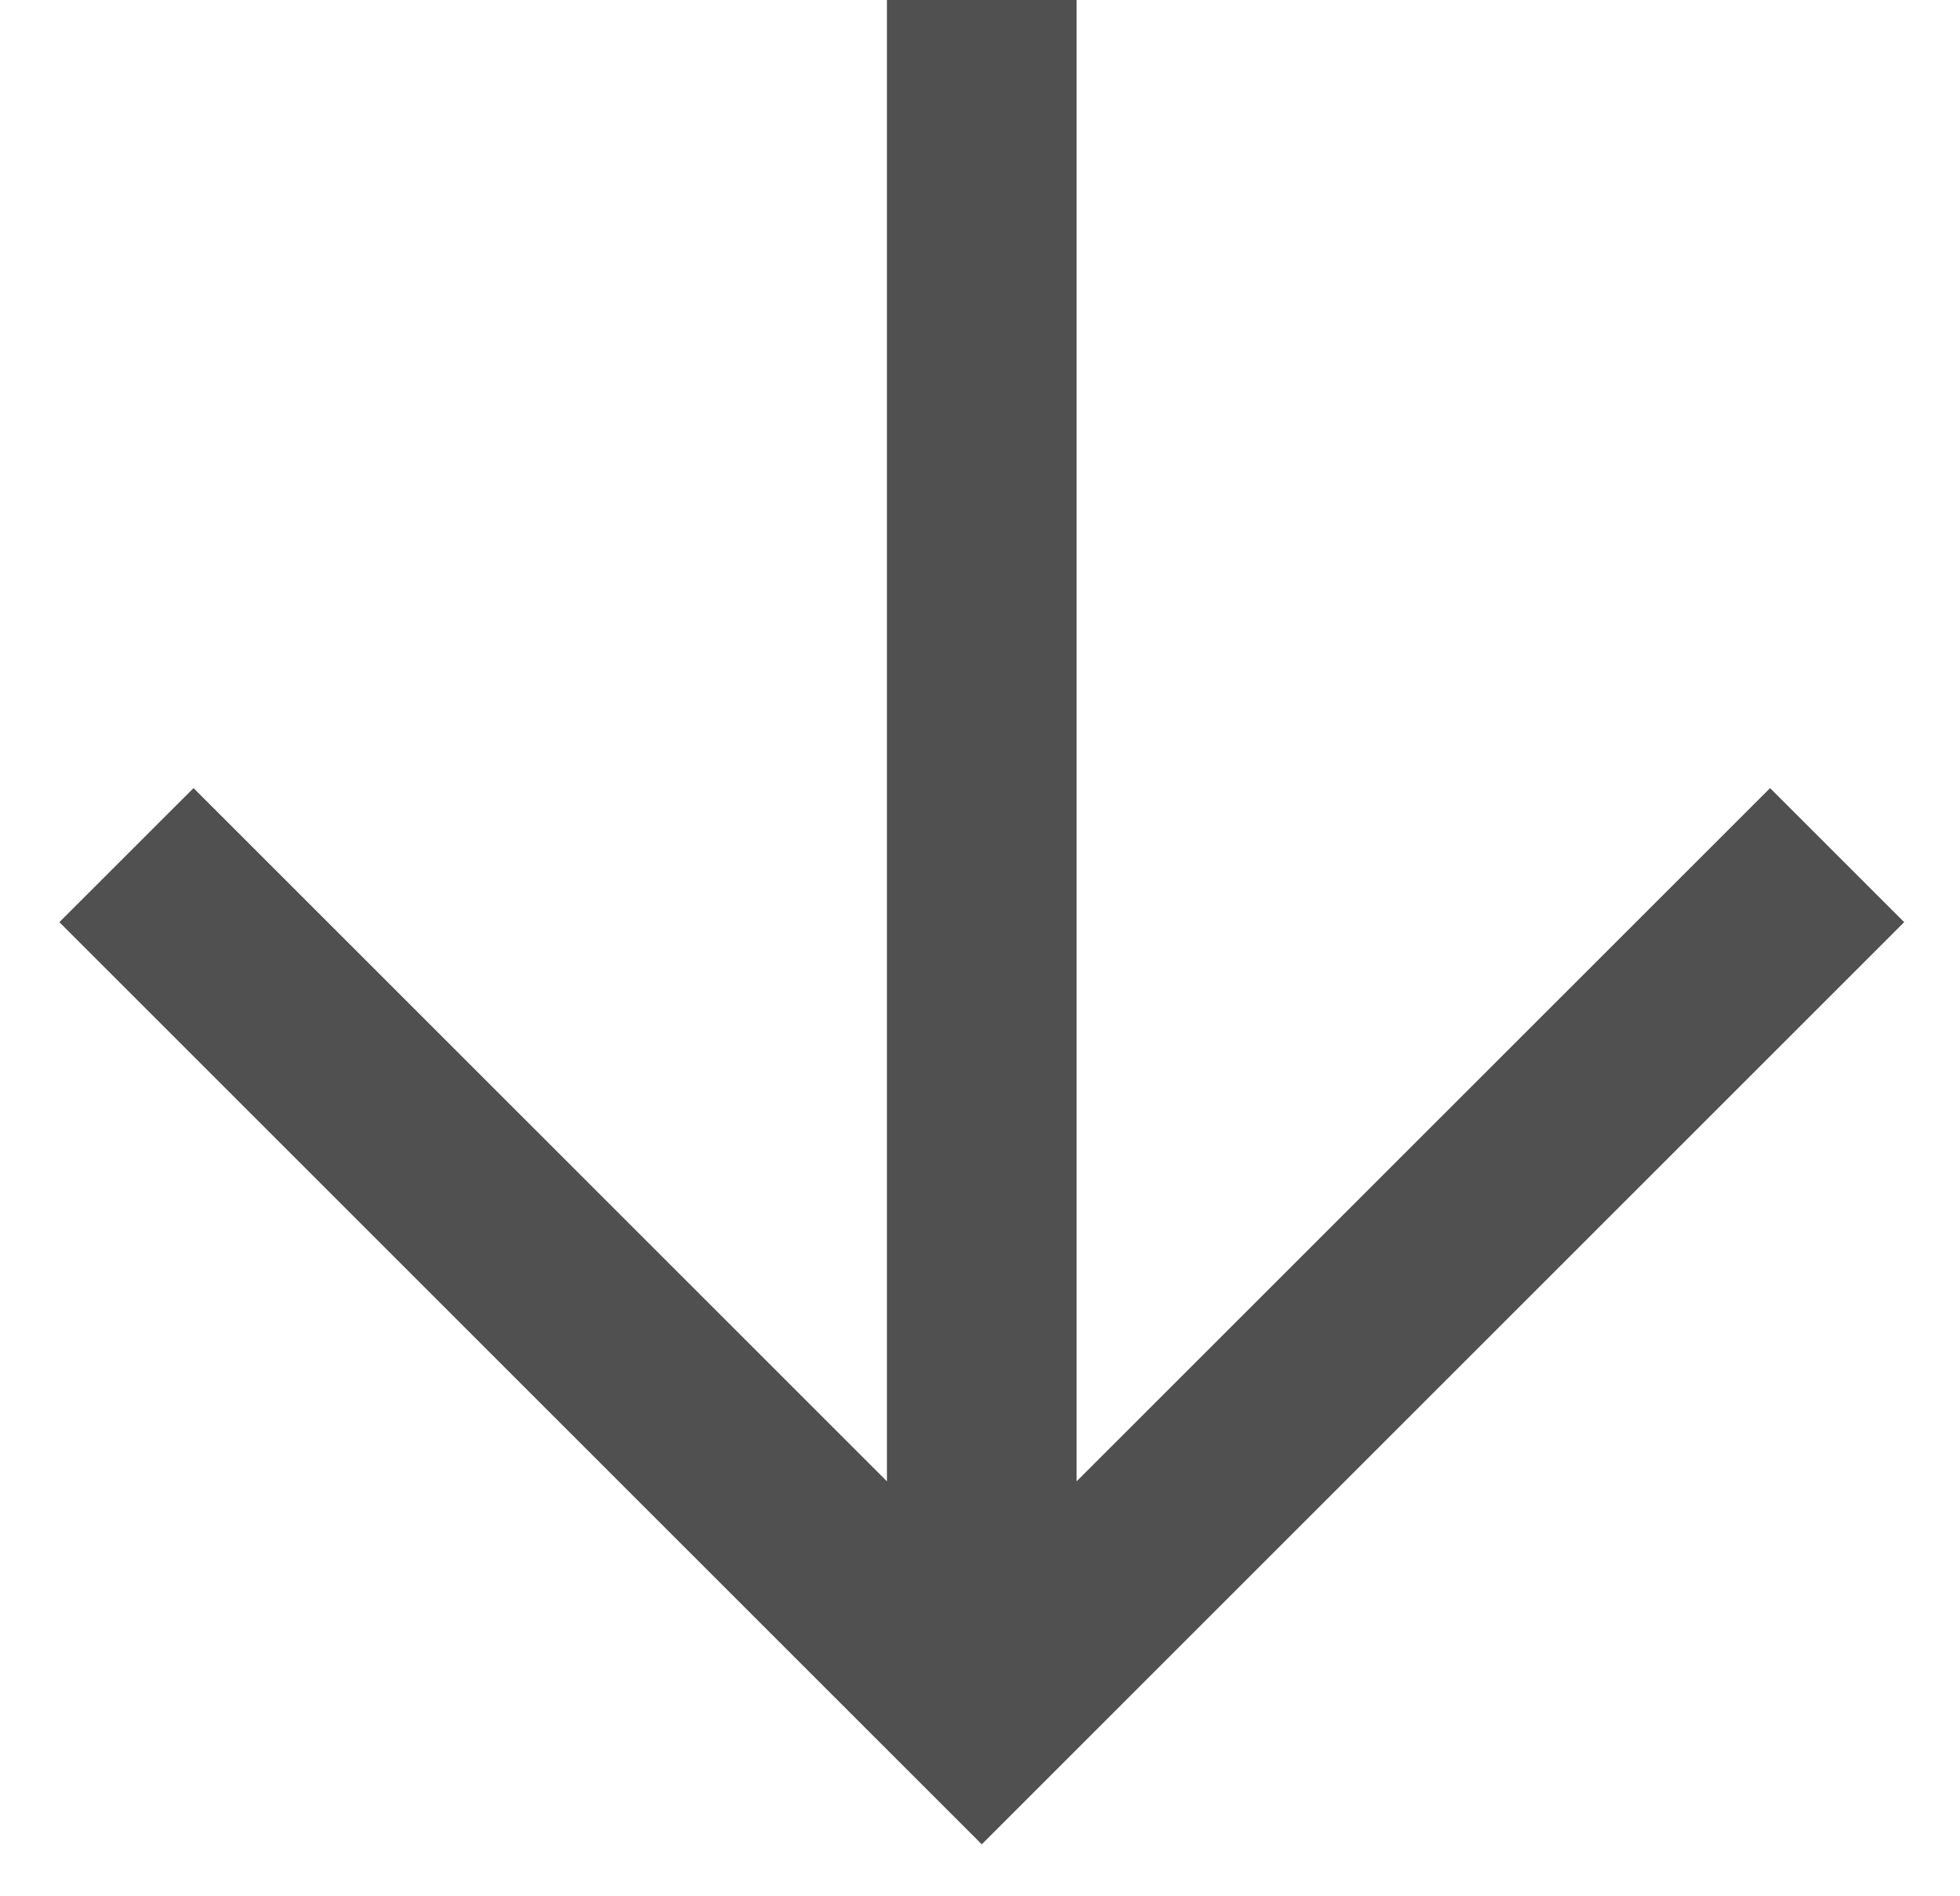 <svg width="31" height="30" viewBox="0 0 31 30" fill="none" xmlns="http://www.w3.org/2000/svg">
<path fill-rule="evenodd" clip-rule="evenodd" d="M17.028 23.435L27.996 12.468L30.117 14.589L15.528 29.178L0.939 14.589L3.061 12.468L14.028 23.435V0H17.028V23.435Z" fill="#505050"/>
</svg>
